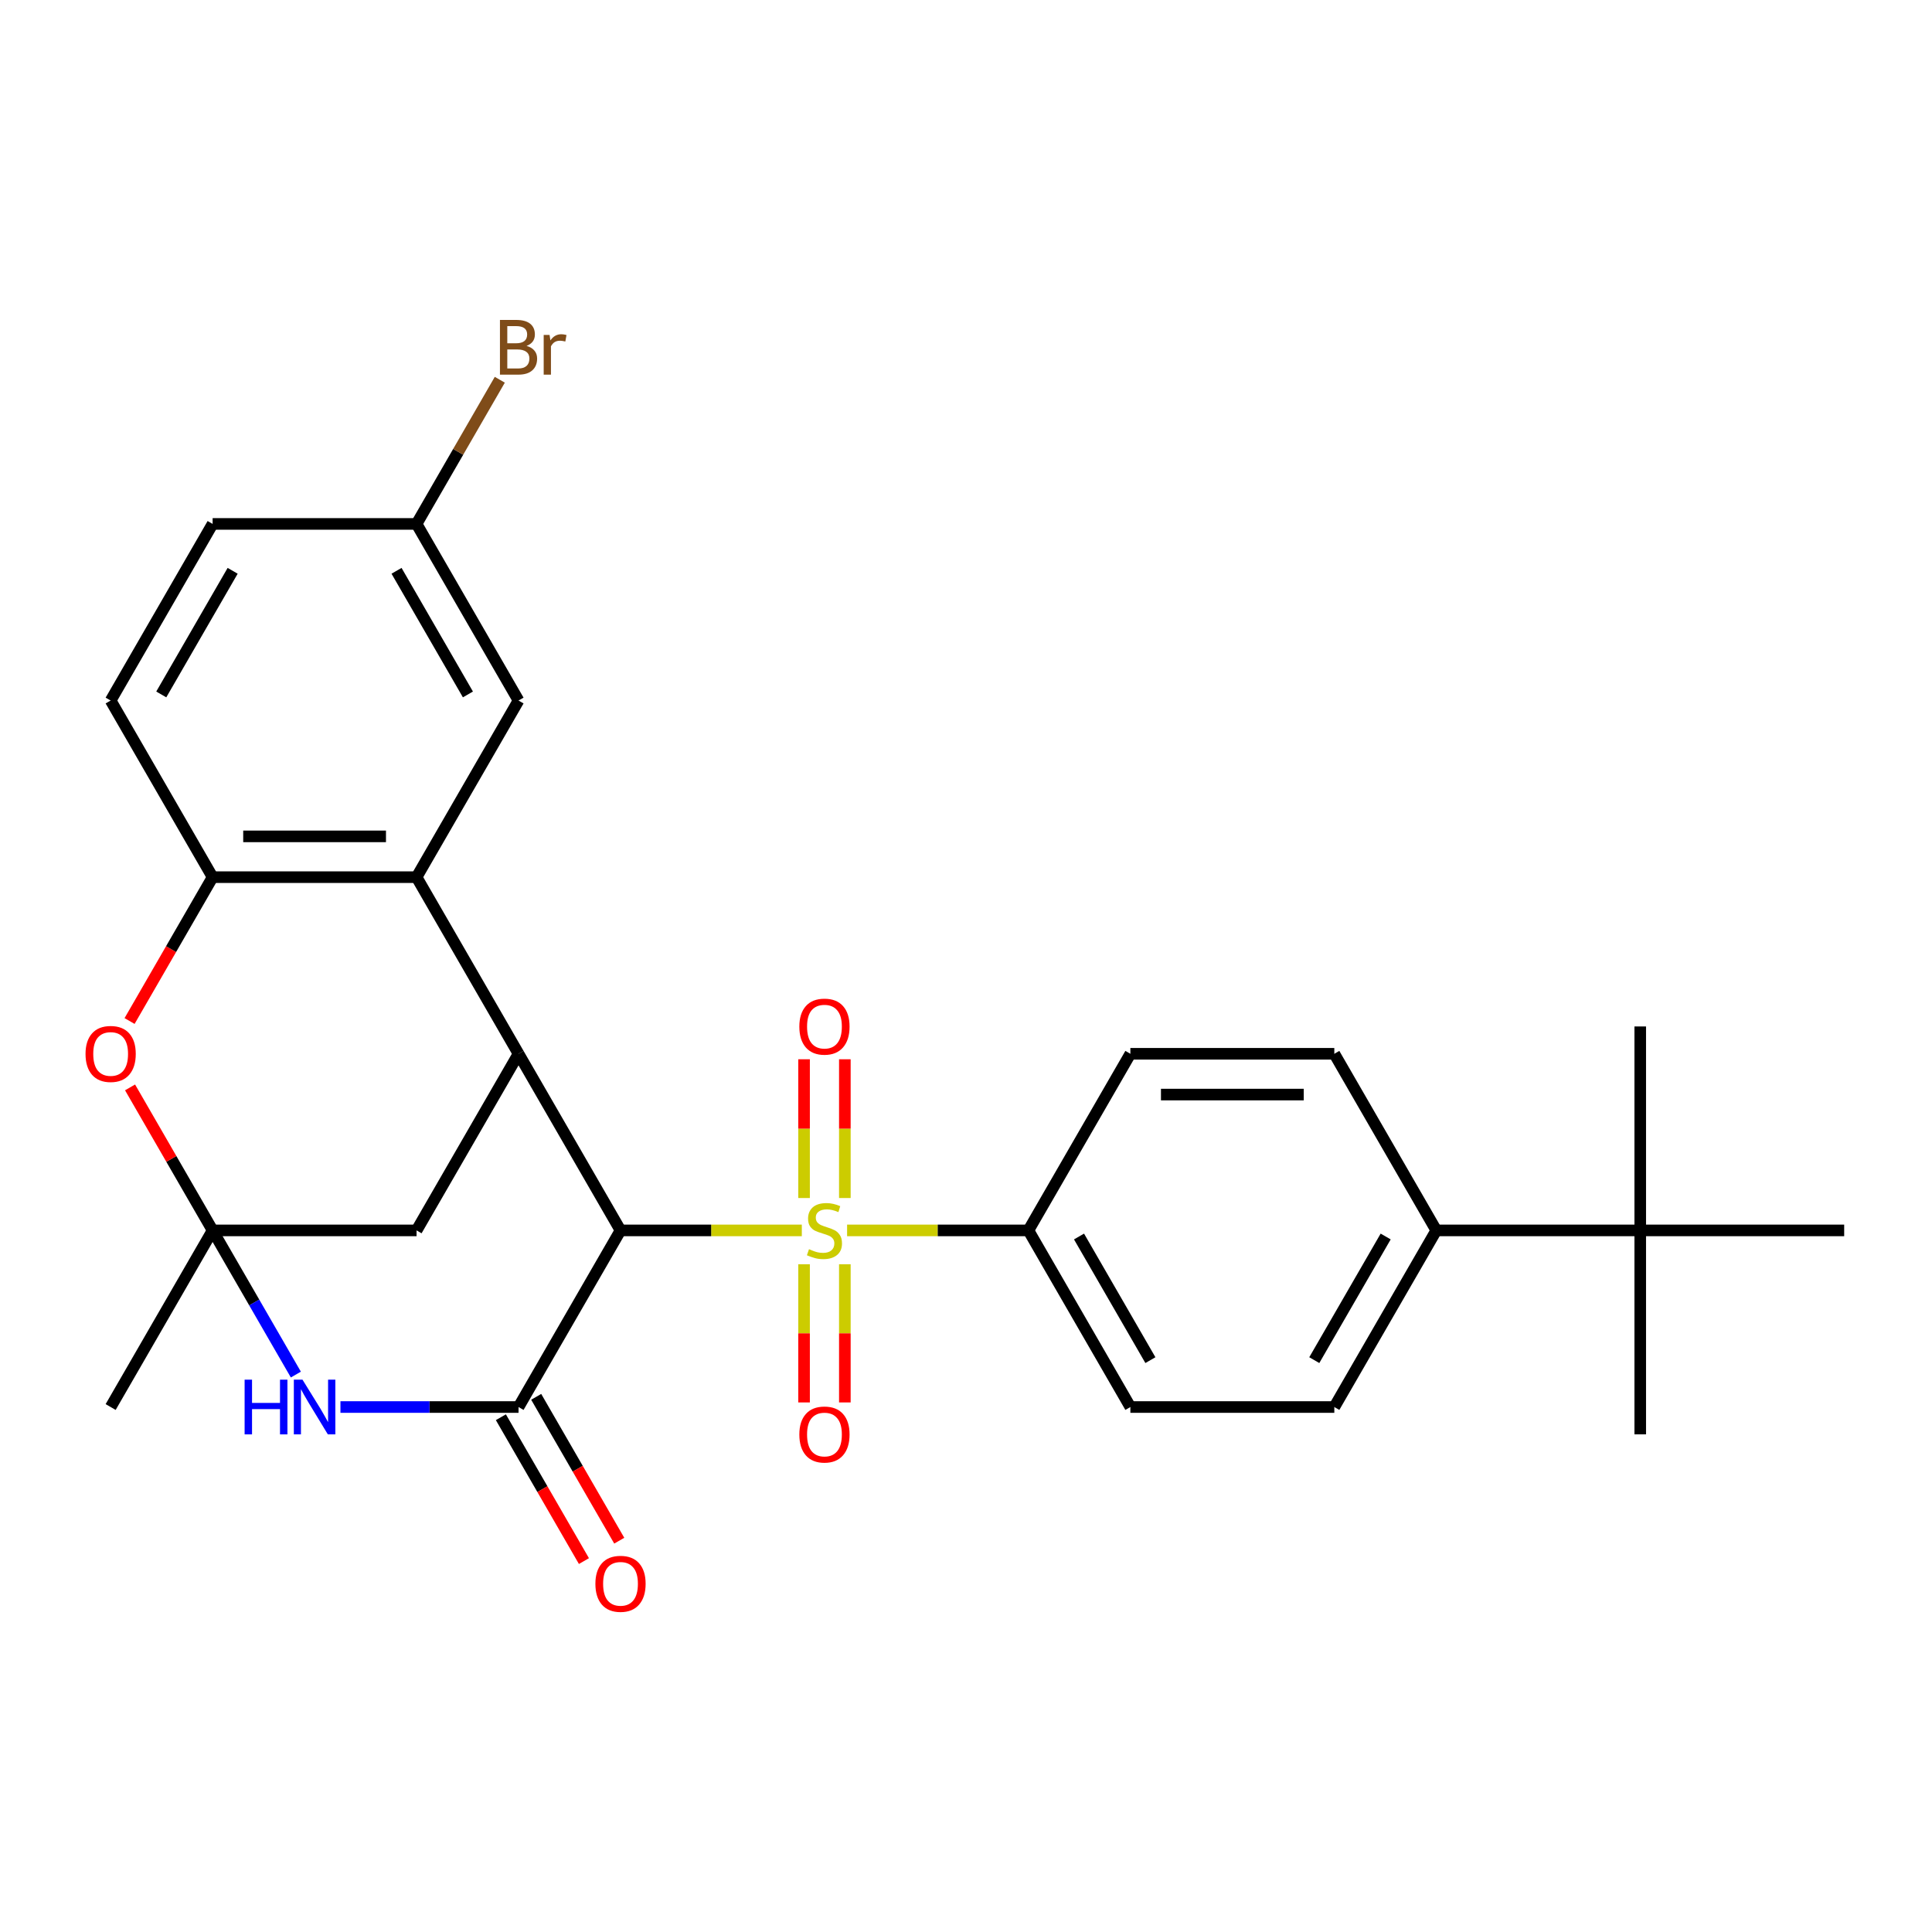 <?xml version='1.0' encoding='iso-8859-1'?>
<svg version='1.1' baseProfile='full'
              xmlns='http://www.w3.org/2000/svg'
                      xmlns:rdkit='http://www.rdkit.org/xml'
                      xmlns:xlink='http://www.w3.org/1999/xlink'
                  xml:space='preserve'
width='1000px' height='1000px' viewBox='0 0 1000 1000'>
<!-- END OF HEADER -->
<rect style='opacity:1.0;fill:#FFFFFF;stroke:none' width='1000' height='1000' x='0' y='0'> </rect>
<path class='bond-0' d='M 415.018,636.856 L 368.096,636.856' style='fill:none;fill-rule:evenodd;stroke:#CCCC00;stroke-width:6px;stroke-linecap:butt;stroke-linejoin:miter;stroke-opacity:1' />
<path class='bond-0' d='M 368.096,636.856 L 321.175,636.856' style='fill:none;fill-rule:evenodd;stroke:#000000;stroke-width:6px;stroke-linecap:butt;stroke-linejoin:miter;stroke-opacity:1' />
<path class='bond-9' d='M 438.456,636.856 L 485.377,636.856' style='fill:none;fill-rule:evenodd;stroke:#CCCC00;stroke-width:6px;stroke-linecap:butt;stroke-linejoin:miter;stroke-opacity:1' />
<path class='bond-9' d='M 485.377,636.856 L 532.299,636.856' style='fill:none;fill-rule:evenodd;stroke:#000000;stroke-width:6px;stroke-linecap:butt;stroke-linejoin:miter;stroke-opacity:1' />
<path class='bond-10' d='M 437.293,620.097 L 437.293,584.186' style='fill:none;fill-rule:evenodd;stroke:#CCCC00;stroke-width:6px;stroke-linecap:butt;stroke-linejoin:miter;stroke-opacity:1' />
<path class='bond-10' d='M 437.293,584.186 L 437.293,548.274' style='fill:none;fill-rule:evenodd;stroke:#FF0000;stroke-width:6px;stroke-linecap:butt;stroke-linejoin:miter;stroke-opacity:1' />
<path class='bond-10' d='M 416.181,620.097 L 416.181,584.186' style='fill:none;fill-rule:evenodd;stroke:#CCCC00;stroke-width:6px;stroke-linecap:butt;stroke-linejoin:miter;stroke-opacity:1' />
<path class='bond-10' d='M 416.181,584.186 L 416.181,548.274' style='fill:none;fill-rule:evenodd;stroke:#FF0000;stroke-width:6px;stroke-linecap:butt;stroke-linejoin:miter;stroke-opacity:1' />
<path class='bond-11' d='M 416.181,654.375 L 416.181,690.136' style='fill:none;fill-rule:evenodd;stroke:#CCCC00;stroke-width:6px;stroke-linecap:butt;stroke-linejoin:miter;stroke-opacity:1' />
<path class='bond-11' d='M 416.181,690.136 L 416.181,725.897' style='fill:none;fill-rule:evenodd;stroke:#FF0000;stroke-width:6px;stroke-linecap:butt;stroke-linejoin:miter;stroke-opacity:1' />
<path class='bond-11' d='M 437.293,654.375 L 437.293,690.136' style='fill:none;fill-rule:evenodd;stroke:#CCCC00;stroke-width:6px;stroke-linecap:butt;stroke-linejoin:miter;stroke-opacity:1' />
<path class='bond-11' d='M 437.293,690.136 L 437.293,725.897' style='fill:none;fill-rule:evenodd;stroke:#FF0000;stroke-width:6px;stroke-linecap:butt;stroke-linejoin:miter;stroke-opacity:1' />
<path class='bond-1' d='M 321.175,636.856 L 268.394,728.275' style='fill:none;fill-rule:evenodd;stroke:#000000;stroke-width:6px;stroke-linecap:butt;stroke-linejoin:miter;stroke-opacity:1' />
<path class='bond-4' d='M 321.175,636.856 L 268.394,545.437' style='fill:none;fill-rule:evenodd;stroke:#000000;stroke-width:6px;stroke-linecap:butt;stroke-linejoin:miter;stroke-opacity:1' />
<path class='bond-3' d='M 268.394,728.275 L 222.303,728.275' style='fill:none;fill-rule:evenodd;stroke:#000000;stroke-width:6px;stroke-linecap:butt;stroke-linejoin:miter;stroke-opacity:1' />
<path class='bond-3' d='M 222.303,728.275 L 176.212,728.275' style='fill:none;fill-rule:evenodd;stroke:#0000FF;stroke-width:6px;stroke-linecap:butt;stroke-linejoin:miter;stroke-opacity:1' />
<path class='bond-12' d='M 259.252,733.553 L 280.747,770.783' style='fill:none;fill-rule:evenodd;stroke:#000000;stroke-width:6px;stroke-linecap:butt;stroke-linejoin:miter;stroke-opacity:1' />
<path class='bond-12' d='M 280.747,770.783 L 302.242,808.013' style='fill:none;fill-rule:evenodd;stroke:#FF0000;stroke-width:6px;stroke-linecap:butt;stroke-linejoin:miter;stroke-opacity:1' />
<path class='bond-12' d='M 277.536,722.997 L 299.031,760.227' style='fill:none;fill-rule:evenodd;stroke:#000000;stroke-width:6px;stroke-linecap:butt;stroke-linejoin:miter;stroke-opacity:1' />
<path class='bond-12' d='M 299.031,760.227 L 320.526,797.457' style='fill:none;fill-rule:evenodd;stroke:#FF0000;stroke-width:6px;stroke-linecap:butt;stroke-linejoin:miter;stroke-opacity:1' />
<path class='bond-2' d='M 110.052,636.856 L 215.613,636.856' style='fill:none;fill-rule:evenodd;stroke:#000000;stroke-width:6px;stroke-linecap:butt;stroke-linejoin:miter;stroke-opacity:1' />
<path class='bond-6' d='M 110.052,636.856 L 88.684,599.846' style='fill:none;fill-rule:evenodd;stroke:#000000;stroke-width:6px;stroke-linecap:butt;stroke-linejoin:miter;stroke-opacity:1' />
<path class='bond-6' d='M 88.684,599.846 L 67.316,562.836' style='fill:none;fill-rule:evenodd;stroke:#FF0000;stroke-width:6px;stroke-linecap:butt;stroke-linejoin:miter;stroke-opacity:1' />
<path class='bond-22' d='M 110.052,636.856 L 57.271,728.275' style='fill:none;fill-rule:evenodd;stroke:#000000;stroke-width:6px;stroke-linecap:butt;stroke-linejoin:miter;stroke-opacity:1' />
<path class='bond-29' d='M 110.052,636.856 L 131.593,674.166' style='fill:none;fill-rule:evenodd;stroke:#000000;stroke-width:6px;stroke-linecap:butt;stroke-linejoin:miter;stroke-opacity:1' />
<path class='bond-29' d='M 131.593,674.166 L 153.134,711.476' style='fill:none;fill-rule:evenodd;stroke:#0000FF;stroke-width:6px;stroke-linecap:butt;stroke-linejoin:miter;stroke-opacity:1' />
<path class='bond-5' d='M 268.394,545.437 L 215.613,454.018' style='fill:none;fill-rule:evenodd;stroke:#000000;stroke-width:6px;stroke-linecap:butt;stroke-linejoin:miter;stroke-opacity:1' />
<path class='bond-8' d='M 268.394,545.437 L 215.613,636.856' style='fill:none;fill-rule:evenodd;stroke:#000000;stroke-width:6px;stroke-linecap:butt;stroke-linejoin:miter;stroke-opacity:1' />
<path class='bond-7' d='M 215.613,454.018 L 110.052,454.018' style='fill:none;fill-rule:evenodd;stroke:#000000;stroke-width:6px;stroke-linecap:butt;stroke-linejoin:miter;stroke-opacity:1' />
<path class='bond-7' d='M 199.779,432.905 L 125.886,432.905' style='fill:none;fill-rule:evenodd;stroke:#000000;stroke-width:6px;stroke-linecap:butt;stroke-linejoin:miter;stroke-opacity:1' />
<path class='bond-13' d='M 215.613,454.018 L 268.394,362.599' style='fill:none;fill-rule:evenodd;stroke:#000000;stroke-width:6px;stroke-linecap:butt;stroke-linejoin:miter;stroke-opacity:1' />
<path class='bond-30' d='M 67.062,528.478 L 88.557,491.248' style='fill:none;fill-rule:evenodd;stroke:#FF0000;stroke-width:6px;stroke-linecap:butt;stroke-linejoin:miter;stroke-opacity:1' />
<path class='bond-30' d='M 88.557,491.248 L 110.052,454.018' style='fill:none;fill-rule:evenodd;stroke:#000000;stroke-width:6px;stroke-linecap:butt;stroke-linejoin:miter;stroke-opacity:1' />
<path class='bond-16' d='M 110.052,454.018 L 57.271,362.599' style='fill:none;fill-rule:evenodd;stroke:#000000;stroke-width:6px;stroke-linecap:butt;stroke-linejoin:miter;stroke-opacity:1' />
<path class='bond-17' d='M 532.299,636.856 L 585.079,545.437' style='fill:none;fill-rule:evenodd;stroke:#000000;stroke-width:6px;stroke-linecap:butt;stroke-linejoin:miter;stroke-opacity:1' />
<path class='bond-18' d='M 532.299,636.856 L 585.079,728.275' style='fill:none;fill-rule:evenodd;stroke:#000000;stroke-width:6px;stroke-linecap:butt;stroke-linejoin:miter;stroke-opacity:1' />
<path class='bond-18' d='M 558.499,640.013 L 595.446,704.006' style='fill:none;fill-rule:evenodd;stroke:#000000;stroke-width:6px;stroke-linecap:butt;stroke-linejoin:miter;stroke-opacity:1' />
<path class='bond-21' d='M 268.394,362.599 L 215.613,271.179' style='fill:none;fill-rule:evenodd;stroke:#000000;stroke-width:6px;stroke-linecap:butt;stroke-linejoin:miter;stroke-opacity:1' />
<path class='bond-21' d='M 242.193,359.442 L 205.247,295.449' style='fill:none;fill-rule:evenodd;stroke:#000000;stroke-width:6px;stroke-linecap:butt;stroke-linejoin:miter;stroke-opacity:1' />
<path class='bond-14' d='M 848.984,636.856 L 743.422,636.856' style='fill:none;fill-rule:evenodd;stroke:#000000;stroke-width:6px;stroke-linecap:butt;stroke-linejoin:miter;stroke-opacity:1' />
<path class='bond-25' d='M 848.984,636.856 L 848.984,742.418' style='fill:none;fill-rule:evenodd;stroke:#000000;stroke-width:6px;stroke-linecap:butt;stroke-linejoin:miter;stroke-opacity:1' />
<path class='bond-26' d='M 848.984,636.856 L 848.984,531.294' style='fill:none;fill-rule:evenodd;stroke:#000000;stroke-width:6px;stroke-linecap:butt;stroke-linejoin:miter;stroke-opacity:1' />
<path class='bond-27' d='M 848.984,636.856 L 954.545,636.856' style='fill:none;fill-rule:evenodd;stroke:#000000;stroke-width:6px;stroke-linecap:butt;stroke-linejoin:miter;stroke-opacity:1' />
<path class='bond-15' d='M 743.422,636.856 L 690.641,728.275' style='fill:none;fill-rule:evenodd;stroke:#000000;stroke-width:6px;stroke-linecap:butt;stroke-linejoin:miter;stroke-opacity:1' />
<path class='bond-15' d='M 717.221,640.013 L 680.274,704.006' style='fill:none;fill-rule:evenodd;stroke:#000000;stroke-width:6px;stroke-linecap:butt;stroke-linejoin:miter;stroke-opacity:1' />
<path class='bond-28' d='M 743.422,636.856 L 690.641,545.437' style='fill:none;fill-rule:evenodd;stroke:#000000;stroke-width:6px;stroke-linecap:butt;stroke-linejoin:miter;stroke-opacity:1' />
<path class='bond-31' d='M 57.271,362.599 L 110.052,271.179' style='fill:none;fill-rule:evenodd;stroke:#000000;stroke-width:6px;stroke-linecap:butt;stroke-linejoin:miter;stroke-opacity:1' />
<path class='bond-31' d='M 83.472,359.442 L 120.418,295.449' style='fill:none;fill-rule:evenodd;stroke:#000000;stroke-width:6px;stroke-linecap:butt;stroke-linejoin:miter;stroke-opacity:1' />
<path class='bond-20' d='M 585.079,545.437 L 690.641,545.437' style='fill:none;fill-rule:evenodd;stroke:#000000;stroke-width:6px;stroke-linecap:butt;stroke-linejoin:miter;stroke-opacity:1' />
<path class='bond-20' d='M 600.914,566.549 L 674.807,566.549' style='fill:none;fill-rule:evenodd;stroke:#000000;stroke-width:6px;stroke-linecap:butt;stroke-linejoin:miter;stroke-opacity:1' />
<path class='bond-19' d='M 585.079,728.275 L 690.641,728.275' style='fill:none;fill-rule:evenodd;stroke:#000000;stroke-width:6px;stroke-linecap:butt;stroke-linejoin:miter;stroke-opacity:1' />
<path class='bond-23' d='M 215.613,271.179 L 110.052,271.179' style='fill:none;fill-rule:evenodd;stroke:#000000;stroke-width:6px;stroke-linecap:butt;stroke-linejoin:miter;stroke-opacity:1' />
<path class='bond-24' d='M 215.613,271.179 L 237.154,233.869' style='fill:none;fill-rule:evenodd;stroke:#000000;stroke-width:6px;stroke-linecap:butt;stroke-linejoin:miter;stroke-opacity:1' />
<path class='bond-24' d='M 237.154,233.869 L 258.695,196.559' style='fill:none;fill-rule:evenodd;stroke:#7F4C19;stroke-width:6px;stroke-linecap:butt;stroke-linejoin:miter;stroke-opacity:1' />
<path  class='atom-0' d='M 418.737 646.576
Q 419.057 646.696, 420.377 647.256
Q 421.697 647.816, 423.137 648.176
Q 424.617 648.496, 426.057 648.496
Q 428.737 648.496, 430.297 647.216
Q 431.857 645.896, 431.857 643.616
Q 431.857 642.056, 431.057 641.096
Q 430.297 640.136, 429.097 639.616
Q 427.897 639.096, 425.897 638.496
Q 423.377 637.736, 421.857 637.016
Q 420.377 636.296, 419.297 634.776
Q 418.257 633.256, 418.257 630.696
Q 418.257 627.136, 420.657 624.936
Q 423.097 622.736, 427.897 622.736
Q 431.177 622.736, 434.897 624.296
L 433.977 627.376
Q 430.577 625.976, 428.017 625.976
Q 425.257 625.976, 423.737 627.136
Q 422.217 628.256, 422.257 630.216
Q 422.257 631.736, 423.017 632.656
Q 423.817 633.576, 424.937 634.096
Q 426.097 634.616, 428.017 635.216
Q 430.577 636.016, 432.097 636.816
Q 433.617 637.616, 434.697 639.256
Q 435.817 640.856, 435.817 643.616
Q 435.817 647.536, 433.177 649.656
Q 430.577 651.736, 426.217 651.736
Q 423.697 651.736, 421.777 651.176
Q 419.897 650.656, 417.657 649.736
L 418.737 646.576
' fill='#CCCC00'/>
<path  class='atom-4' d='M 126.612 714.115
L 130.452 714.115
L 130.452 726.155
L 144.932 726.155
L 144.932 714.115
L 148.772 714.115
L 148.772 742.435
L 144.932 742.435
L 144.932 729.355
L 130.452 729.355
L 130.452 742.435
L 126.612 742.435
L 126.612 714.115
' fill='#0000FF'/>
<path  class='atom-4' d='M 156.572 714.115
L 165.852 729.115
Q 166.772 730.595, 168.252 733.275
Q 169.732 735.955, 169.812 736.115
L 169.812 714.115
L 173.572 714.115
L 173.572 742.435
L 169.692 742.435
L 159.732 726.035
Q 158.572 724.115, 157.332 721.915
Q 156.132 719.715, 155.772 719.035
L 155.772 742.435
L 152.092 742.435
L 152.092 714.115
L 156.572 714.115
' fill='#0000FF'/>
<path  class='atom-7' d='M 44.271 545.517
Q 44.271 538.717, 47.631 534.917
Q 50.991 531.117, 57.271 531.117
Q 63.551 531.117, 66.911 534.917
Q 70.271 538.717, 70.271 545.517
Q 70.271 552.397, 66.871 556.317
Q 63.471 560.197, 57.271 560.197
Q 51.031 560.197, 47.631 556.317
Q 44.271 552.437, 44.271 545.517
M 57.271 556.997
Q 61.591 556.997, 63.911 554.117
Q 66.271 551.197, 66.271 545.517
Q 66.271 539.957, 63.911 537.157
Q 61.591 534.317, 57.271 534.317
Q 52.951 534.317, 50.591 537.117
Q 48.271 539.917, 48.271 545.517
Q 48.271 551.237, 50.591 554.117
Q 52.951 556.997, 57.271 556.997
' fill='#FF0000'/>
<path  class='atom-11' d='M 413.737 531.374
Q 413.737 524.574, 417.097 520.774
Q 420.457 516.974, 426.737 516.974
Q 433.017 516.974, 436.377 520.774
Q 439.737 524.574, 439.737 531.374
Q 439.737 538.254, 436.337 542.174
Q 432.937 546.054, 426.737 546.054
Q 420.497 546.054, 417.097 542.174
Q 413.737 538.294, 413.737 531.374
M 426.737 542.854
Q 431.057 542.854, 433.377 539.974
Q 435.737 537.054, 435.737 531.374
Q 435.737 525.814, 433.377 523.014
Q 431.057 520.174, 426.737 520.174
Q 422.417 520.174, 420.057 522.974
Q 417.737 525.774, 417.737 531.374
Q 417.737 537.094, 420.057 539.974
Q 422.417 542.854, 426.737 542.854
' fill='#FF0000'/>
<path  class='atom-12' d='M 413.737 742.498
Q 413.737 735.698, 417.097 731.898
Q 420.457 728.098, 426.737 728.098
Q 433.017 728.098, 436.377 731.898
Q 439.737 735.698, 439.737 742.498
Q 439.737 749.378, 436.337 753.298
Q 432.937 757.178, 426.737 757.178
Q 420.497 757.178, 417.097 753.298
Q 413.737 749.418, 413.737 742.498
M 426.737 753.978
Q 431.057 753.978, 433.377 751.098
Q 435.737 748.178, 435.737 742.498
Q 435.737 736.938, 433.377 734.138
Q 431.057 731.298, 426.737 731.298
Q 422.417 731.298, 420.057 734.098
Q 417.737 736.898, 417.737 742.498
Q 417.737 748.218, 420.057 751.098
Q 422.417 753.978, 426.737 753.978
' fill='#FF0000'/>
<path  class='atom-13' d='M 308.175 819.774
Q 308.175 812.974, 311.535 809.174
Q 314.895 805.374, 321.175 805.374
Q 327.455 805.374, 330.815 809.174
Q 334.175 812.974, 334.175 819.774
Q 334.175 826.654, 330.775 830.574
Q 327.375 834.454, 321.175 834.454
Q 314.935 834.454, 311.535 830.574
Q 308.175 826.694, 308.175 819.774
M 321.175 831.254
Q 325.495 831.254, 327.815 828.374
Q 330.175 825.454, 330.175 819.774
Q 330.175 814.214, 327.815 811.414
Q 325.495 808.574, 321.175 808.574
Q 316.855 808.574, 314.495 811.374
Q 312.175 814.174, 312.175 819.774
Q 312.175 825.494, 314.495 828.374
Q 316.855 831.254, 321.175 831.254
' fill='#FF0000'/>
<path  class='atom-25' d='M 272.534 179.04
Q 275.254 179.8, 276.614 181.48
Q 278.014 183.12, 278.014 185.56
Q 278.014 189.48, 275.494 191.72
Q 273.014 193.92, 268.294 193.92
L 258.774 193.92
L 258.774 165.6
L 267.134 165.6
Q 271.974 165.6, 274.414 167.56
Q 276.854 169.52, 276.854 173.12
Q 276.854 177.4, 272.534 179.04
M 262.574 168.8
L 262.574 177.68
L 267.134 177.68
Q 269.934 177.68, 271.374 176.56
Q 272.854 175.4, 272.854 173.12
Q 272.854 168.8, 267.134 168.8
L 262.574 168.8
M 268.294 190.72
Q 271.054 190.72, 272.534 189.4
Q 274.014 188.08, 274.014 185.56
Q 274.014 183.24, 272.374 182.08
Q 270.774 180.88, 267.694 180.88
L 262.574 180.88
L 262.574 190.72
L 268.294 190.72
' fill='#7F4C19'/>
<path  class='atom-25' d='M 284.454 173.36
L 284.894 176.2
Q 287.054 173, 290.574 173
Q 291.694 173, 293.214 173.4
L 292.614 176.76
Q 290.894 176.36, 289.934 176.36
Q 288.254 176.36, 287.134 177.04
Q 286.054 177.68, 285.174 179.24
L 285.174 193.92
L 281.414 193.92
L 281.414 173.36
L 284.454 173.36
' fill='#7F4C19'/>
</svg>
